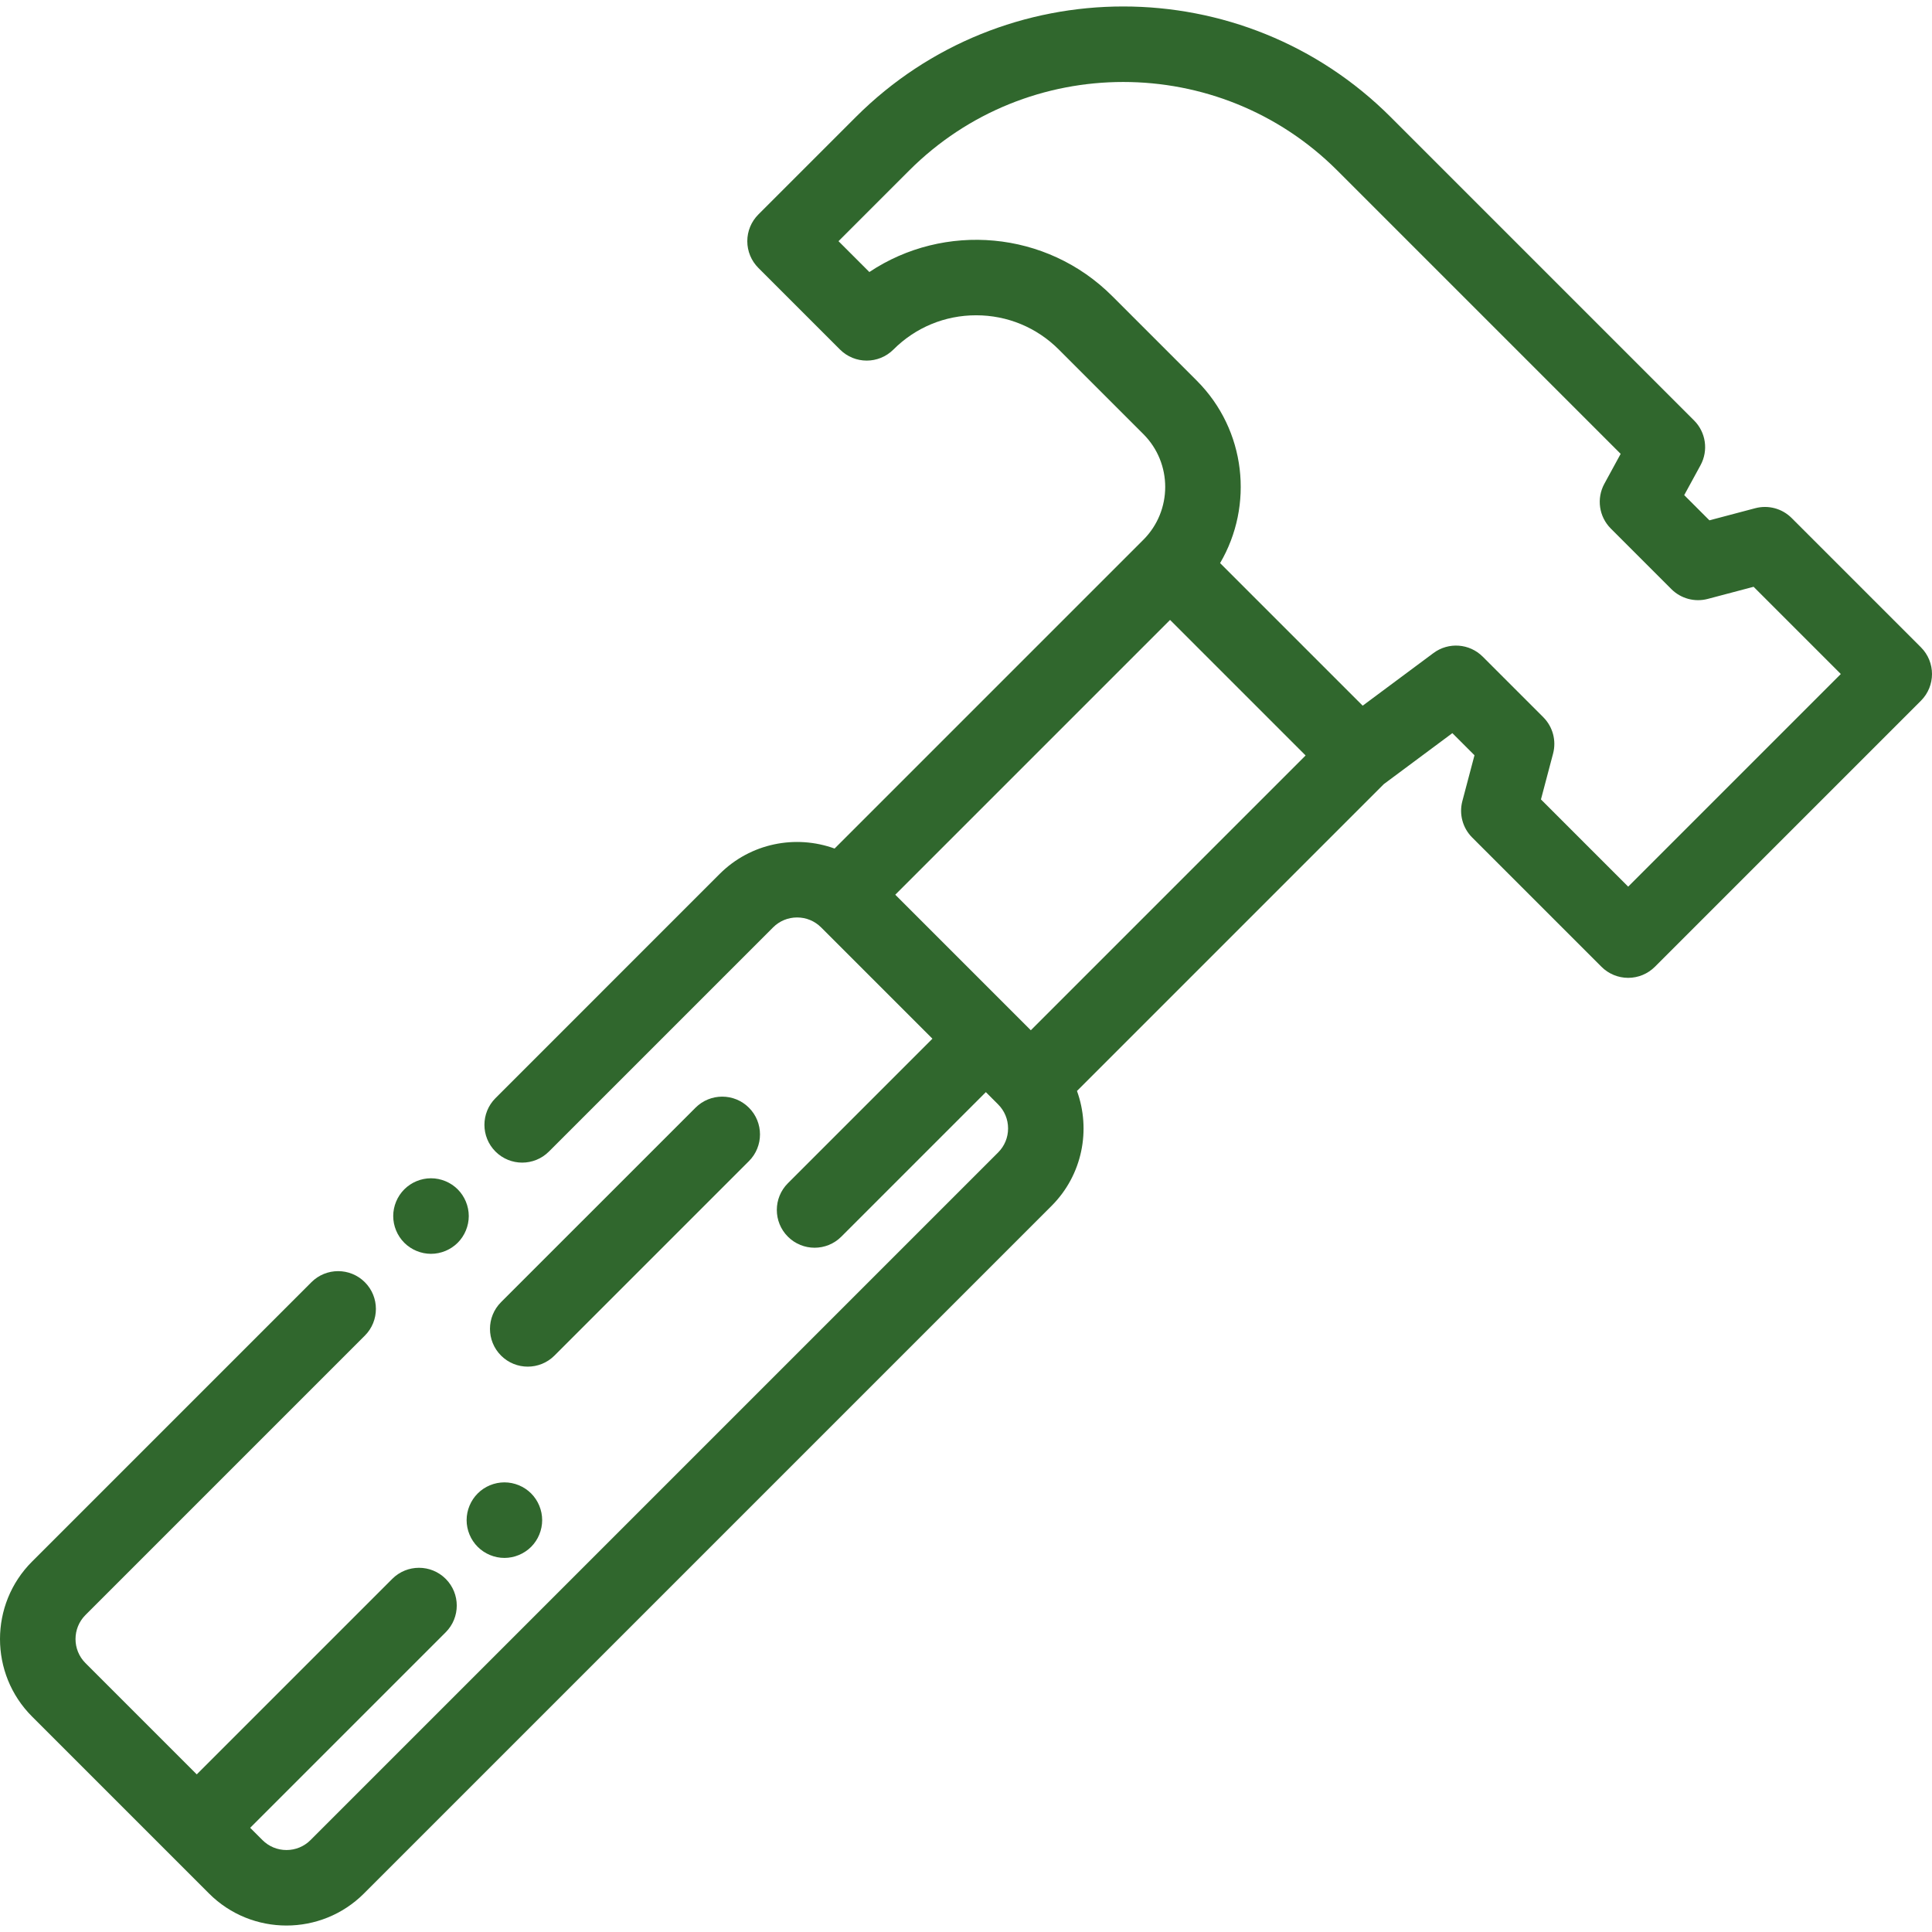 <?xml version="1.0"?>
<svg xmlns="http://www.w3.org/2000/svg" xmlns:xlink="http://www.w3.org/1999/xlink" version="1.1" id="Capa_1" x="0px" y="0px" viewBox="0 0 512 512" style="enable-background:new 0 0 512 512;" xml:space="preserve" width="512px" height="512px"><g><g>
	<g>
		<path d="M121.296,315.188c-1.862-1.862-4.445-2.933-7.078-2.933c-2.643,0-5.216,1.071-7.078,2.933    c-1.861,1.862-2.933,4.445-2.933,7.078s1.071,5.216,2.933,7.078c1.862,1.862,4.445,2.933,7.078,2.933s5.216-1.071,7.078-2.933    c1.861-1.862,2.933-4.445,2.933-7.078S123.159,317.05,121.296,315.188z" data-original="#000000" class="active-path" data-old_color="#000000" fill="#30672D"/>
	</g>
</g><g>
	<g>
		<path d="M140.757,395.775c-1.862-1.862-4.444-2.933-7.078-2.933c-2.643,0-5.226,1.071-7.077,2.933    c-1.872,1.862-2.943,4.446-2.943,7.078c0,2.633,1.071,5.216,2.943,7.078c1.861,1.862,4.435,2.933,7.077,2.933    c2.634,0,5.206-1.071,7.078-2.933c1.862-1.862,2.923-4.445,2.923-7.078S142.619,397.638,140.757,395.775z" data-original="#000000" class="active-path" data-old_color="#000000" fill="#30672D"/>
	</g>
</g><g>
	<g>
		<path d="M198.474,293.553c-3.908-3.909-10.245-3.909-14.158,0l-51.534,51.533c-3.909,3.909-3.909,10.248,0,14.157    c1.955,1.955,4.517,2.932,7.079,2.932c2.562,0,5.125-0.978,7.08-2.932l51.534-51.533    C202.383,303.801,202.383,297.462,198.474,293.553z" data-original="#000000" class="active-path" data-old_color="#000000" fill="#30672D"/>
	</g>
</g><g>
	<g>
		<path d="M509.068,171.544l-34.264-34.265c-2.522-2.521-6.189-3.509-9.638-2.6l-12.153,3.214l-6.679-6.679l4.321-7.921    c2.126-3.899,1.431-8.732-1.71-11.873l-80.391-80.391c-39.089-39.087-102.684-39.085-141.771,0l-25.809,25.809    c-1.877,1.877-2.932,4.424-2.932,7.079s1.055,5.202,2.932,7.079l21.635,21.635c3.91,3.909,10.247,3.908,14.158,0    c5.853-5.854,13.636-9.078,21.914-9.078c8.279,0,16.062,3.224,21.915,9.078l22.404,22.403c7.723,7.722,7.724,20.288,0.002,28.012    C303,143.046,303,143.046,303,143.046l-81.827,81.827c-10.273-3.724-22.241-1.482-30.464,6.741l-59.399,59.403    c-3.909,3.909-3.909,10.248,0,14.157c3.91,3.909,10.247,3.909,14.158,0l59.4-59.4c1.701-1.702,3.964-2.639,6.371-2.639    c2.406,0,4.669,0.937,6.37,2.639l29.493,29.493l-38.304,38.305c-3.909,3.909-3.909,10.248,0,14.157    c1.955,1.955,4.517,2.932,7.079,2.932c2.562,0,5.124-0.978,7.079-2.932l38.304-38.304l3.251,3.251    c1.702,1.702,2.64,3.964,2.64,6.371c0,2.407-0.938,4.669-2.64,6.371L82.291,487.638c-1.701,1.702-3.964,2.639-6.371,2.639    c-2.406,0-4.669-0.937-6.37-2.639l-3.251-3.251l51.816-51.816c3.909-3.909,3.909-10.248,0-14.158    c-3.909-3.908-10.246-3.908-14.158,0l-51.816,51.816l-29.493-29.493c-3.513-3.513-3.513-9.229,0-12.742l74.039-74.039    c3.909-3.909,3.909-10.248,0-14.157c-3.909-3.909-10.248-3.909-14.158,0l-74.039,74.04c-11.319,11.319-11.319,29.737,0,41.057    l46.902,46.902c5.66,5.66,13.093,8.49,20.529,8.489c7.433,0,14.869-2.83,20.528-8.489l182.22-182.22    c8.223-8.223,10.466-20.191,6.741-30.464l81.312-81.312l18.169-13.511l5.862,5.862l-3.214,12.152    c-0.911,3.446,0.079,7.117,2.6,9.638l34.265,34.265c1.878,1.877,4.424,2.932,7.079,2.932s5.201-1.055,7.079-2.932l70.506-70.506    C512.977,181.792,512.977,175.454,509.068,171.544z M273.178,273.029l-35.921-35.921l72.821-72.821l35.921,35.921L273.178,273.029    z M431.484,234.971l-23.115-23.115l3.214-12.152c0.911-3.446-0.079-7.117-2.6-9.638l-16.047-16.047    c-3.514-3.511-9.07-3.918-13.052-0.954l-18.759,13.949l-37.788-37.787c8.969-15.263,6.909-35.263-6.178-48.35l-22.404-22.403    c-17.468-17.468-44.555-19.596-64.368-6.382l-8.174-8.175l18.73-18.73c31.277-31.279,82.174-31.281,113.455,0l75.095,75.094    l-4.321,7.921c-2.126,3.899-1.431,8.732,1.71,11.872l16.047,16.047c2.521,2.521,6.19,3.511,9.638,2.6l12.153-3.214l23.114,23.114    L431.484,234.971z" data-original="#000000" class="active-path" data-old_color="#000000" fill="#30672D"/>
	</g>
</g></g> </svg>
